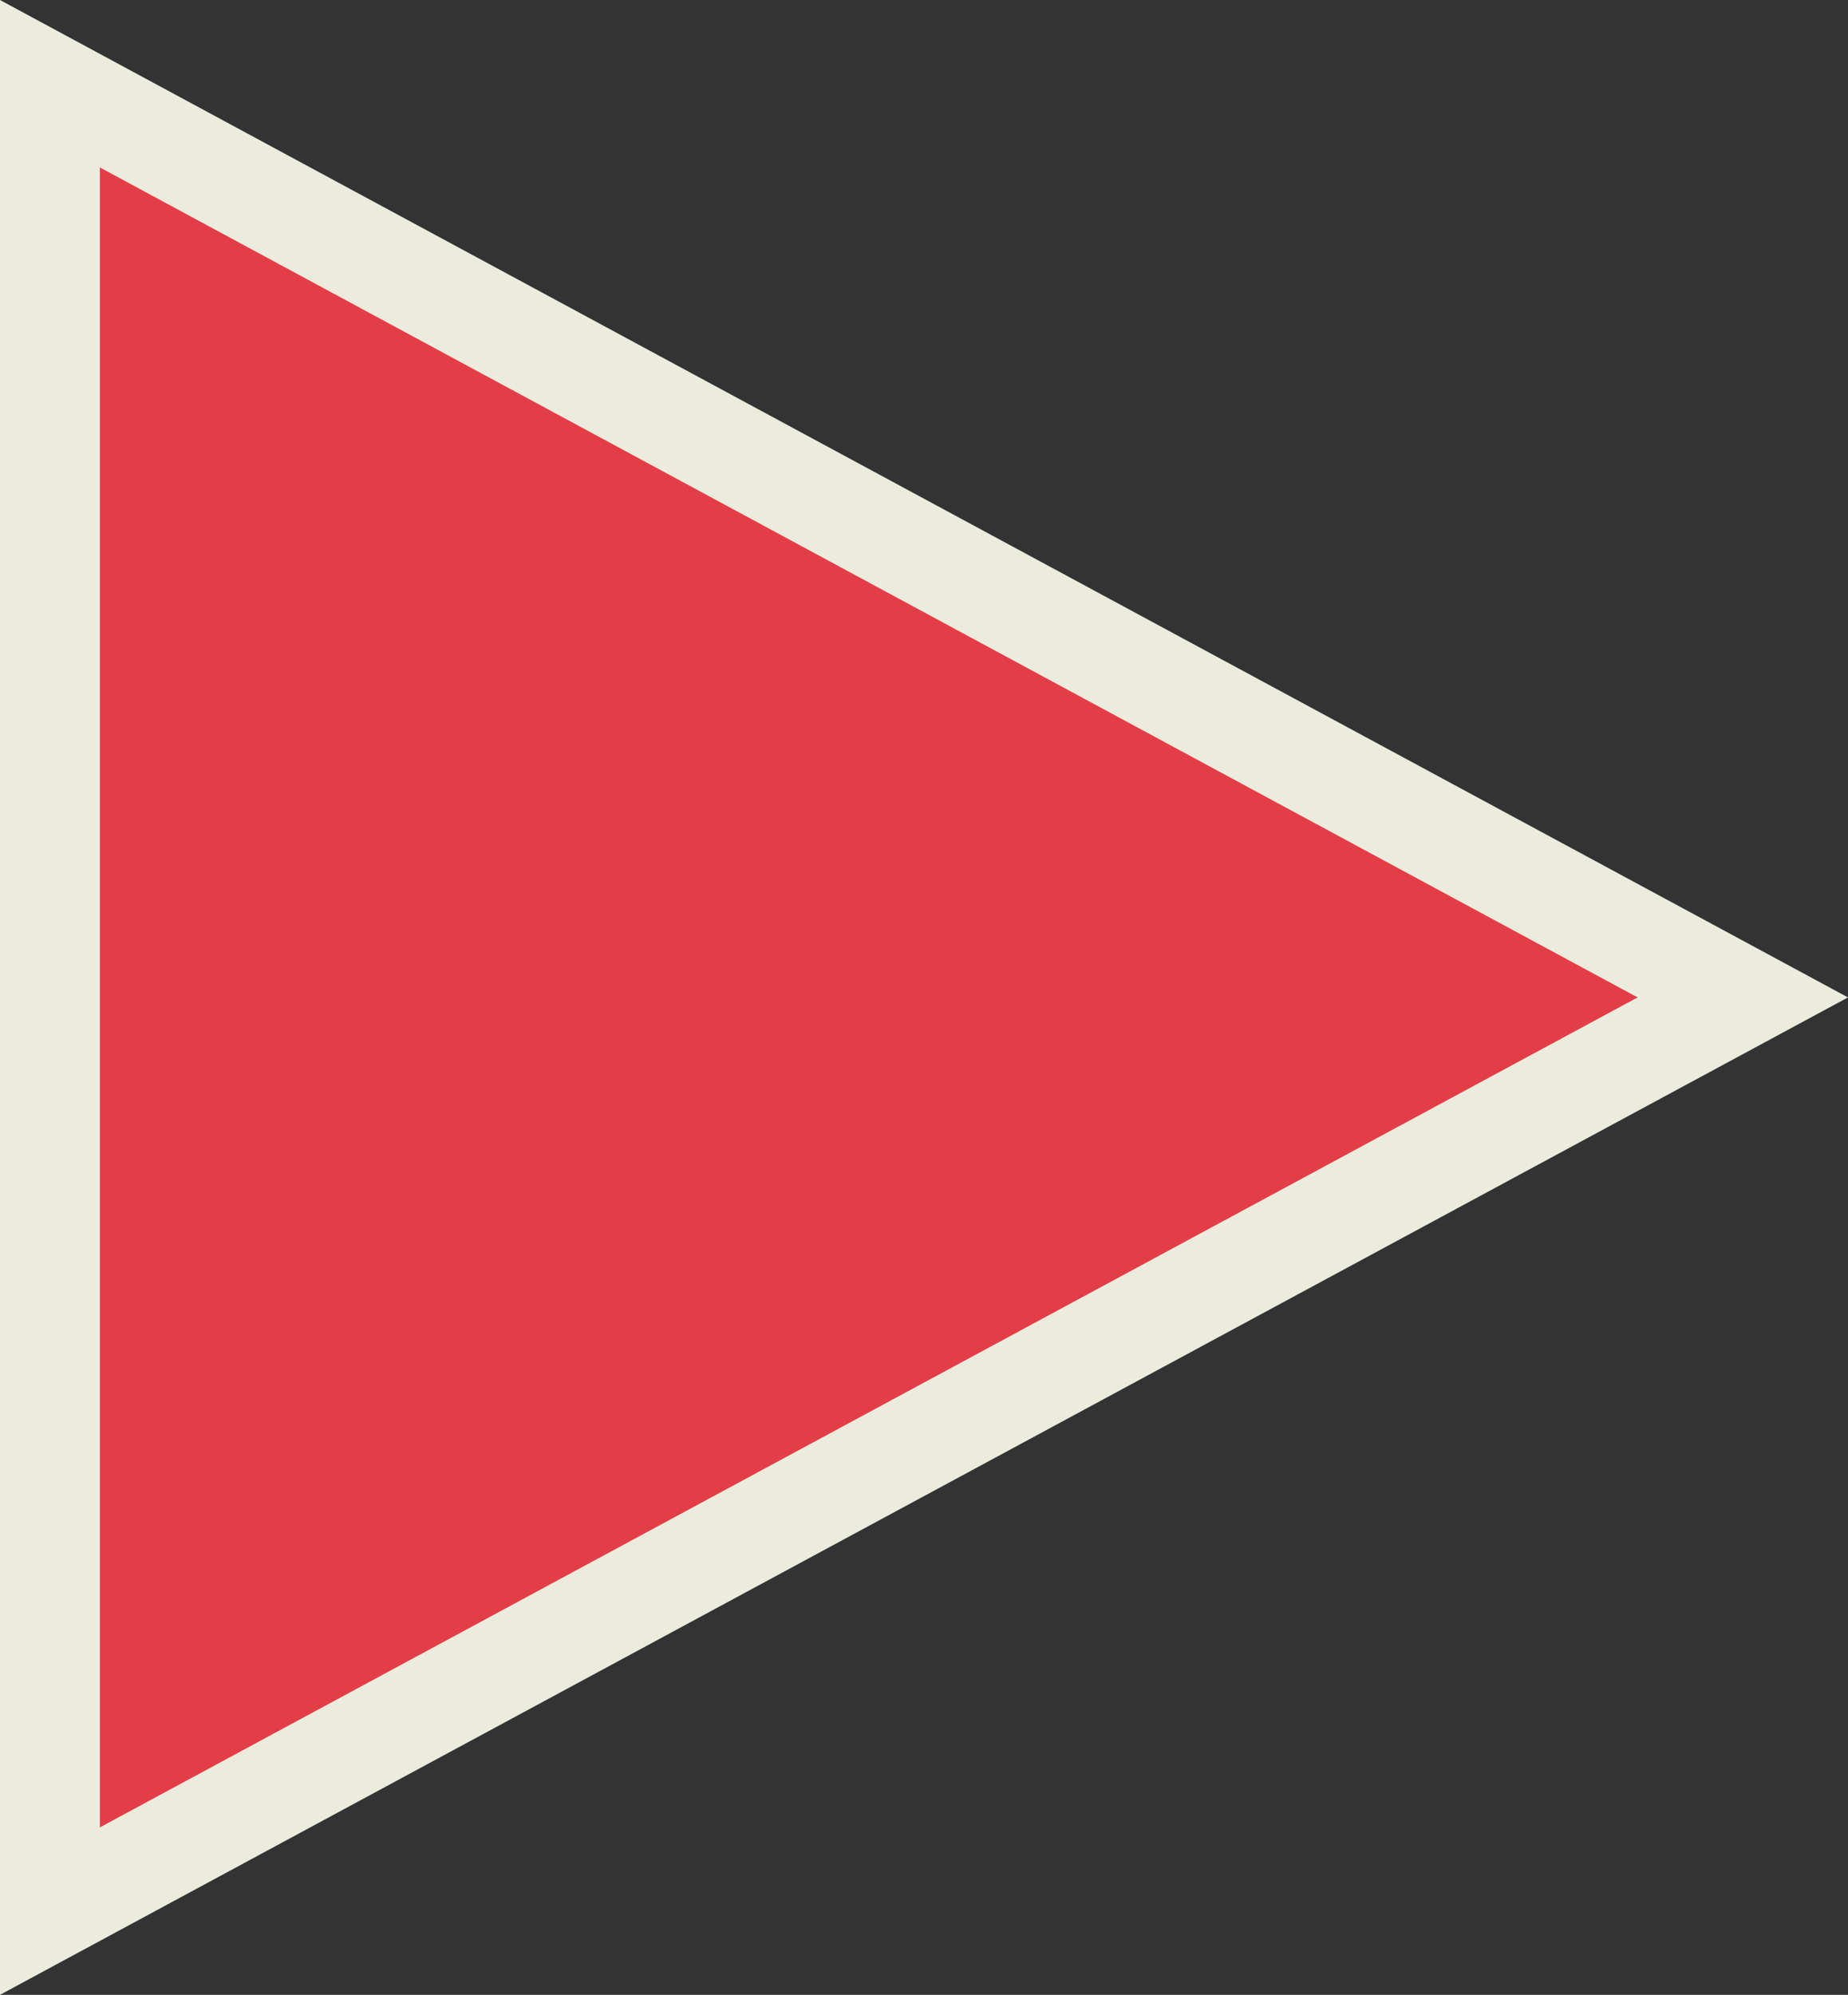 <svg xmlns="http://www.w3.org/2000/svg" width="74" height="79.854" viewBox="0 0 74 79.854">
  <rect x="0" y="0" width="74" height="79.854" fill="#333333" stroke="none"/>
  <g id="Polygon_9" data-name="Polygon 9" transform="translate(74) rotate(90)" fill="#e33e47">
    <path d="M 76.502 72 L 3.352 72 L 39.927 4.212 L 76.502 72 Z" stroke="none"/>
    <path d="M 39.927 8.424 L 6.703 70 L 73.151 70 L 39.927 8.424 M 39.927 0 L 79.854 74 L -7.62939453125e-06 74 L 39.927 0 Z" stroke="none" fill="#ebecdd"/>
  </g>
</svg>
